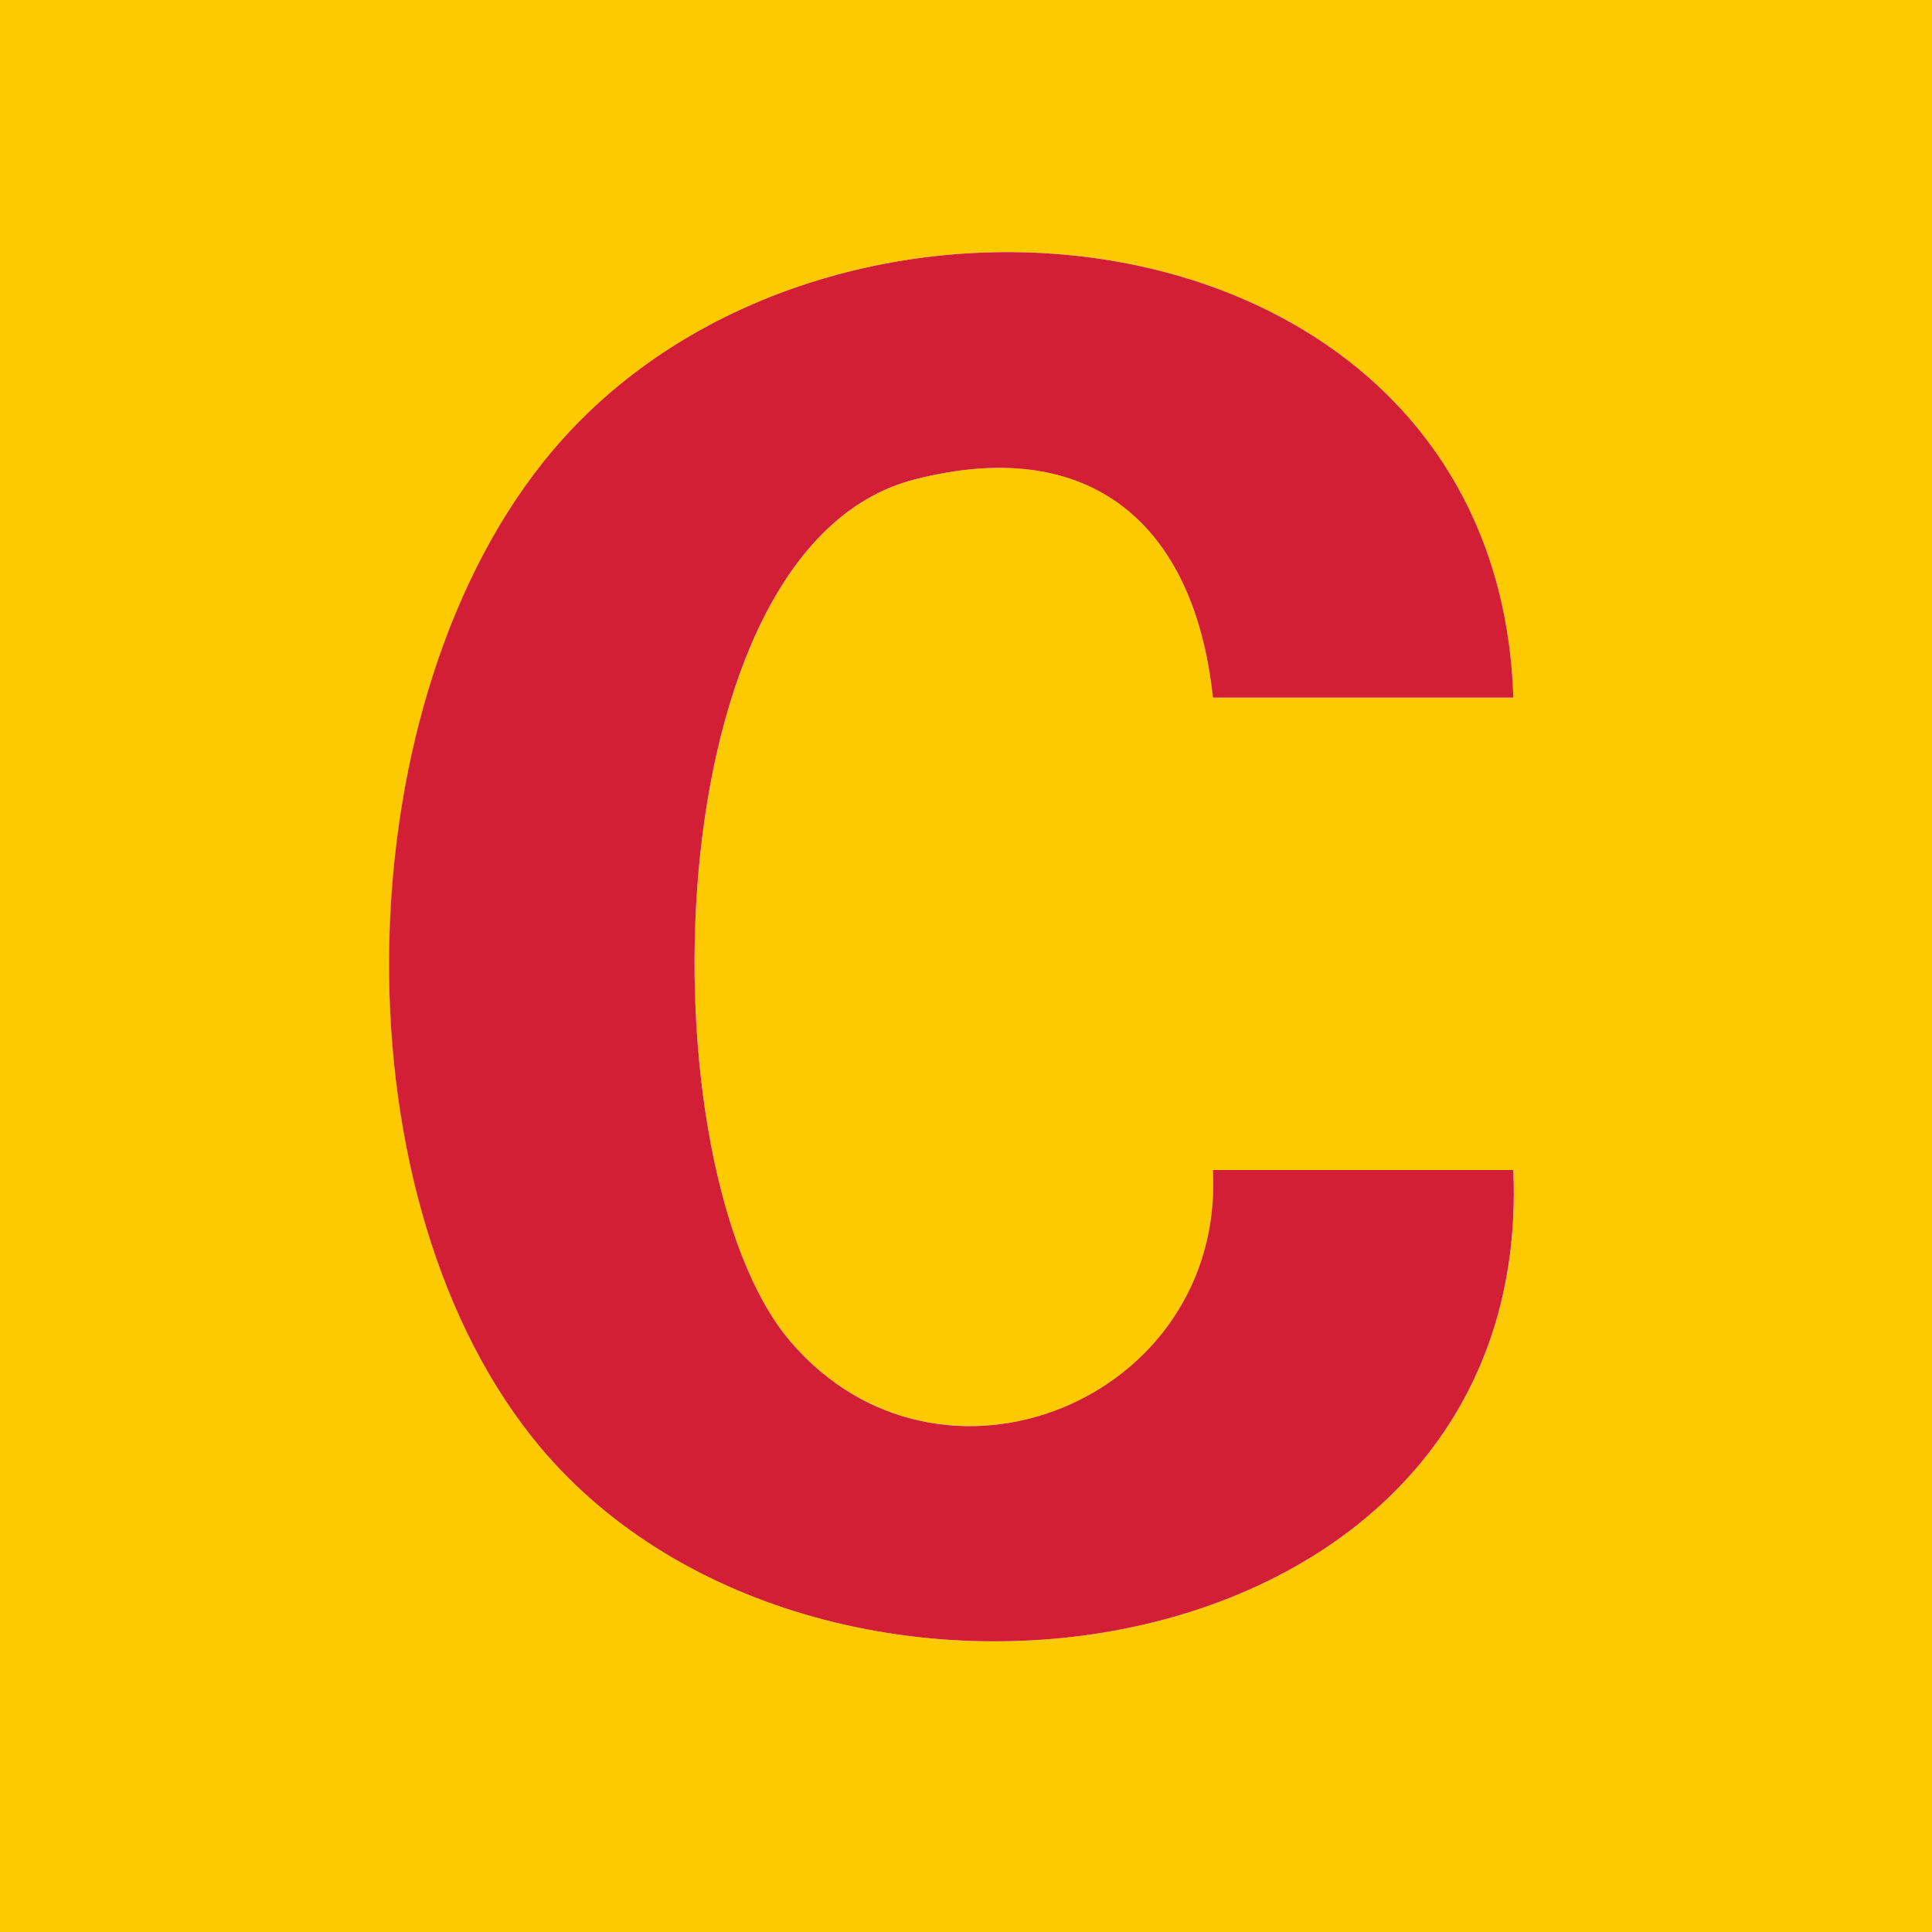 <svg width="100" height="100" viewBox="0 0 100 100" fill="none" xmlns="http://www.w3.org/2000/svg"><g clip-path="url(#a)"><g clip-path="url(#b)"><path d="M100 0v100H0V0h100ZM78.33 36.11c-.83-25.66-35.3-29.88-49.72-12.78-10.74 12.71-11.44 38-1.06 51.07 14.27 17.97 51.92 12.76 50.79-13.84H62.78c.62 11.91-14.14 17.98-21.9 8.84-7.56-8.92-7.17-41.06 6.45-44.58 9.16-2.37 14.5 2.34 15.45 11.3h15.56Z" fill="#FDCA00"/><path d="M78.33 36.11H62.78c-.95-8.95-6.3-13.65-15.46-11.29-13.62 3.52-14 35.66-6.44 44.58 7.75 9.14 22.52 3.07 21.9-8.84h15.55c1.14 26.6-36.51 31.81-50.78 13.84-10.39-13.07-9.69-38.36 1.05-51.07C43.03 6.23 77.5 10.45 78.33 36.1Z" fill="#D31F35"/></g></g><defs><clipPath id="a"><path fill="#fff" d="M0 0H100V100H0z"/></clipPath><clipPath id="b"><path fill="#fff" d="M0 0H100V100H0z"/></clipPath></defs></svg>
